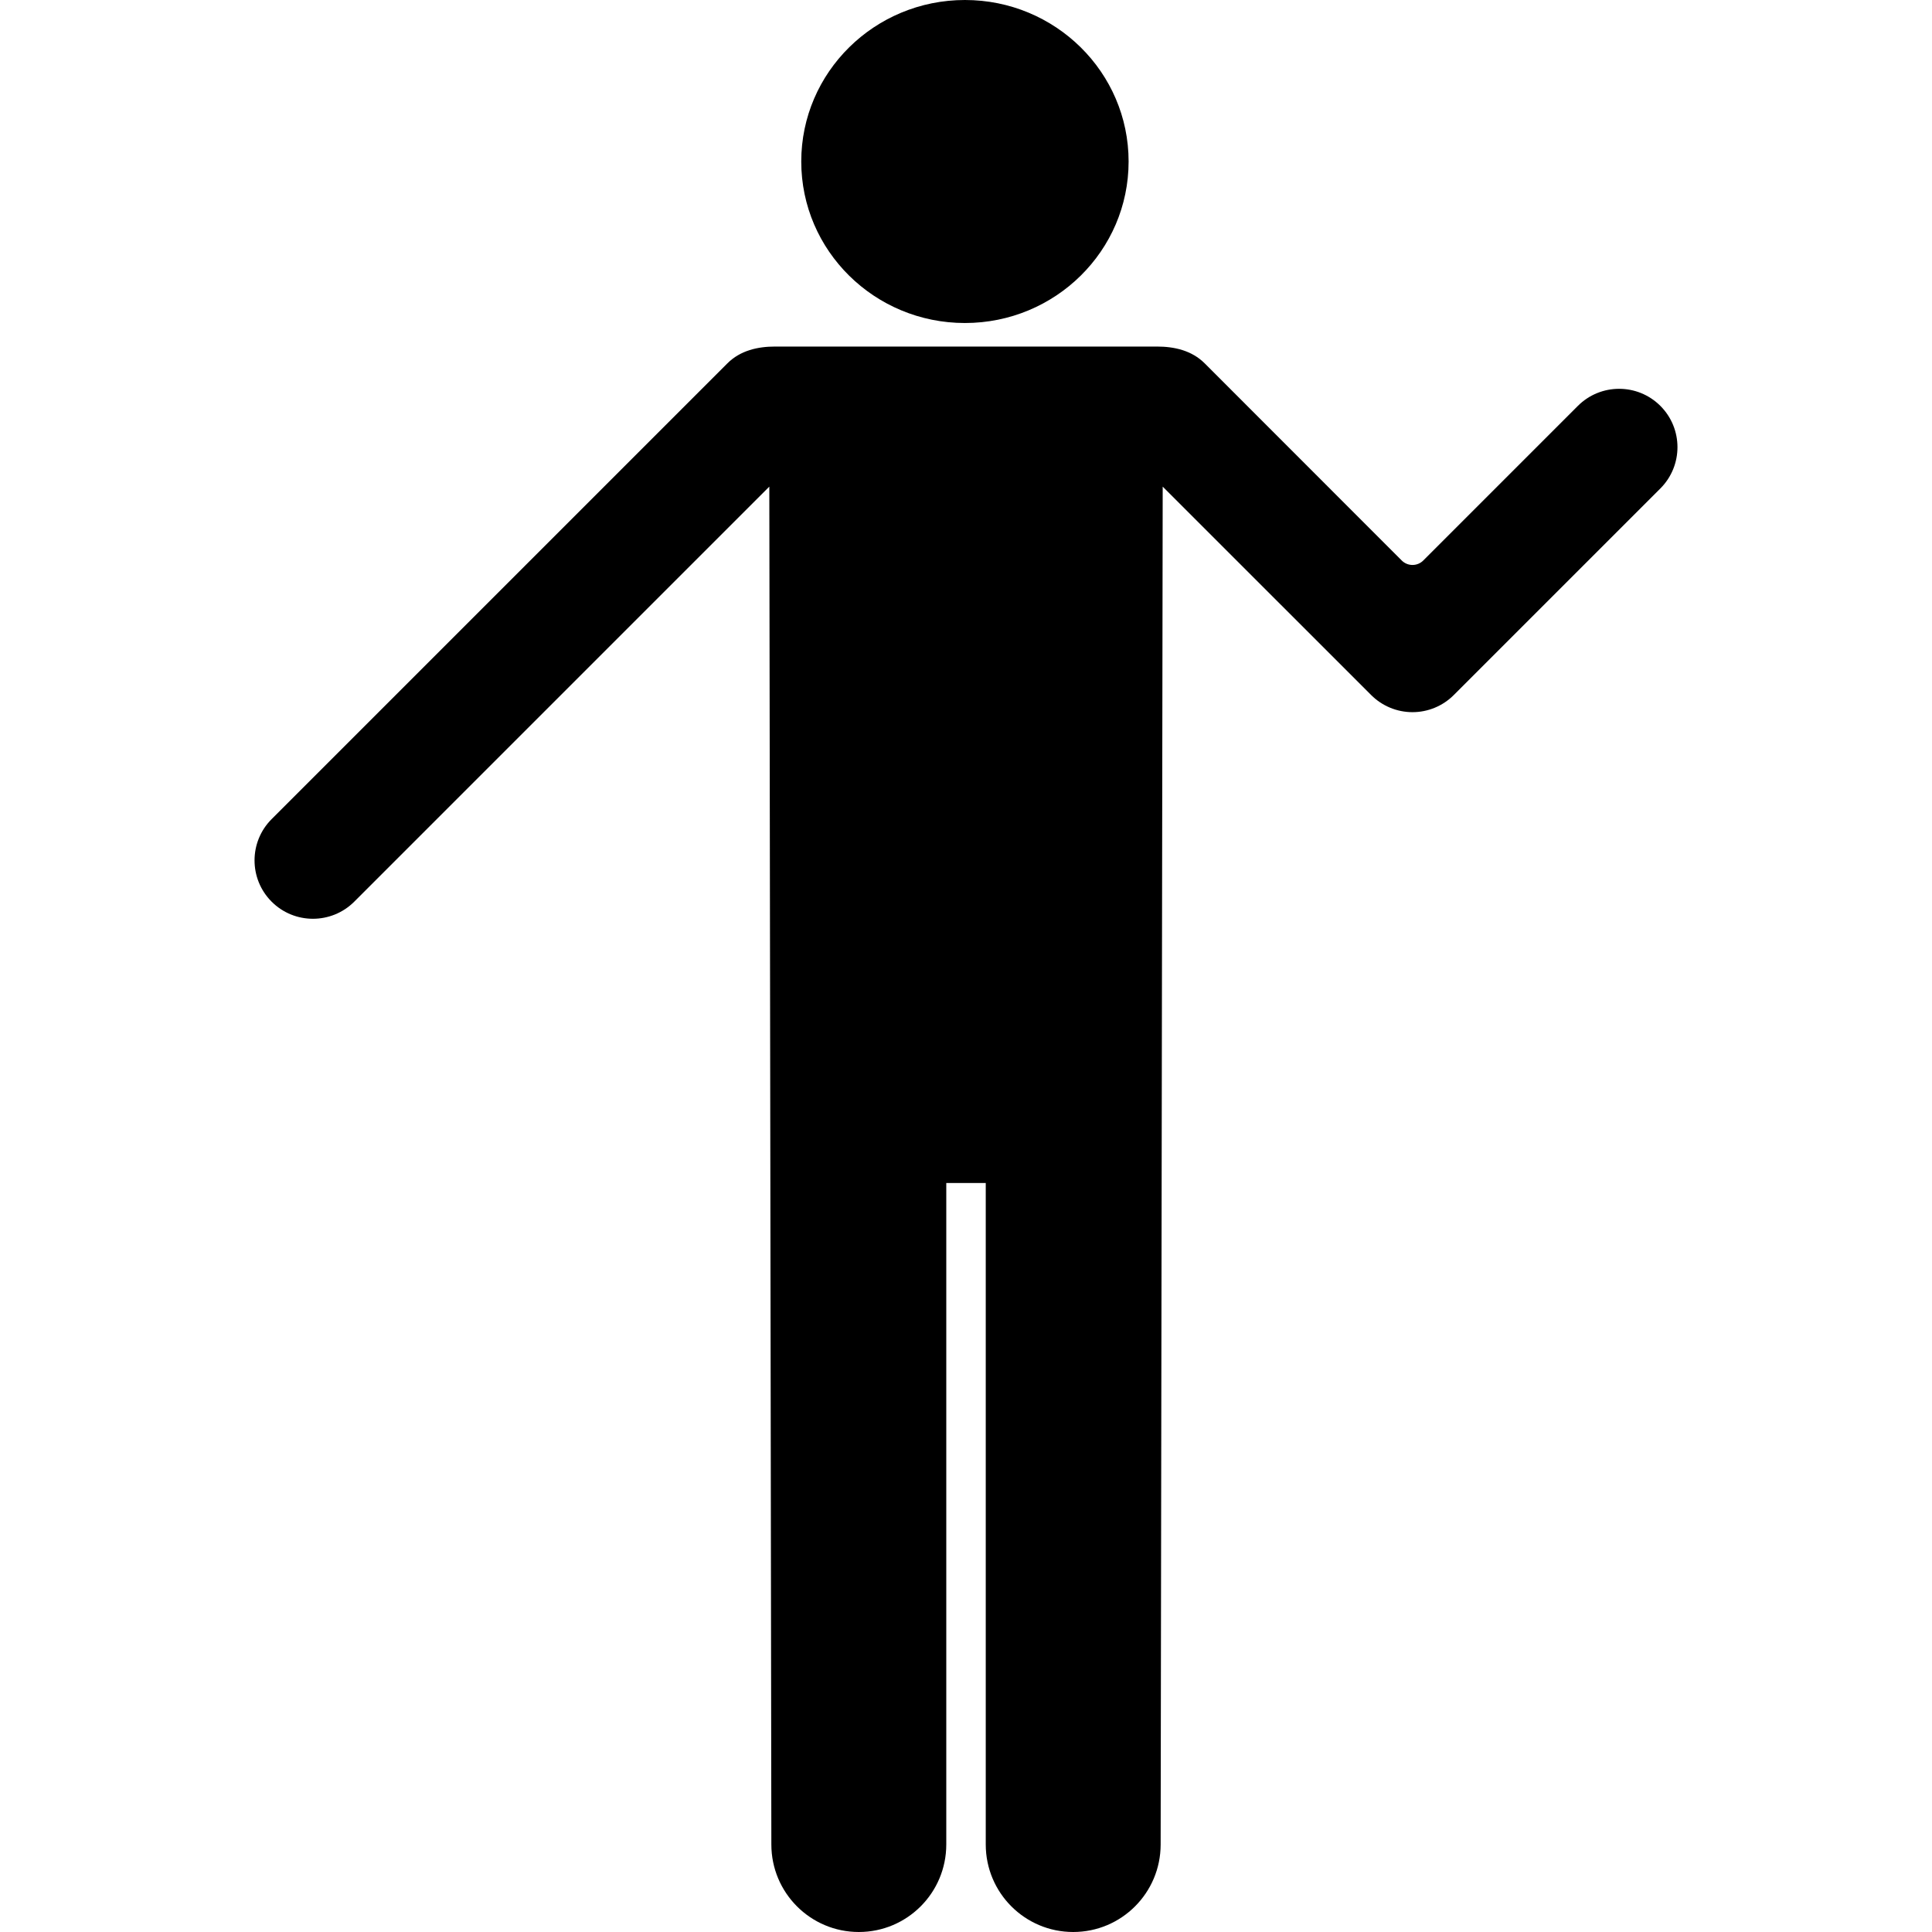 <?xml version="1.0" encoding="iso-8859-1"?>
<!-- Uploaded to: SVG Repo, www.svgrepo.com, Generator: SVG Repo Mixer Tools -->
<!DOCTYPE svg PUBLIC "-//W3C//DTD SVG 1.1//EN" "http://www.w3.org/Graphics/SVG/1.1/DTD/svg11.dtd">
<svg fill="#000000" version="1.1" id="Capa_1" xmlns="http://www.w3.org/2000/svg" xmlns:xlink="http://www.w3.org/1999/xlink" 
	 width="800px" height="800px" viewBox="0 0 197.691 197.691"
	 xml:space="preserve">
<g>
	<g>
		<ellipse cx="98.736" cy="16.526" rx="16.748" ry="16.526"/>
		<path d="M169.898,41.534c-2.331-2.332-6.113-2.332-8.445,0l-15.815,15.817c-0.293,0.293-0.689,0.458-1.104,0.458
			s-0.813-0.165-1.105-0.458l-20.155-20.167c-1.333-1.334-3.137-1.723-4.88-1.723c-9.558,0-29.302,0-39.088,0
			c-1.743,0-3.547,0.389-4.88,1.723L27.794,83.816c-2.331,2.332-2.331,6.115,0,8.447c1.166,1.166,2.693,1.75,4.224,1.75
			c1.526,0,3.063-0.582,4.229-1.748l42.472-42.471l0.209,138.94c0,4.947,4.004,8.957,8.95,8.957s8.949-4.01,8.949-8.957v-67.684
			h4.039v67.684c0,4.947,4.003,8.957,8.948,8.957c4.946,0,8.948-4.01,8.948-8.957l0.21-138.94l21.333,21.329
			c1.12,1.119,2.641,1.749,4.225,1.749s3.104-0.629,4.223-1.749l21.146-21.145C172.229,47.646,172.229,43.866,169.898,41.534z"/>
	</g>
</g>
</svg>